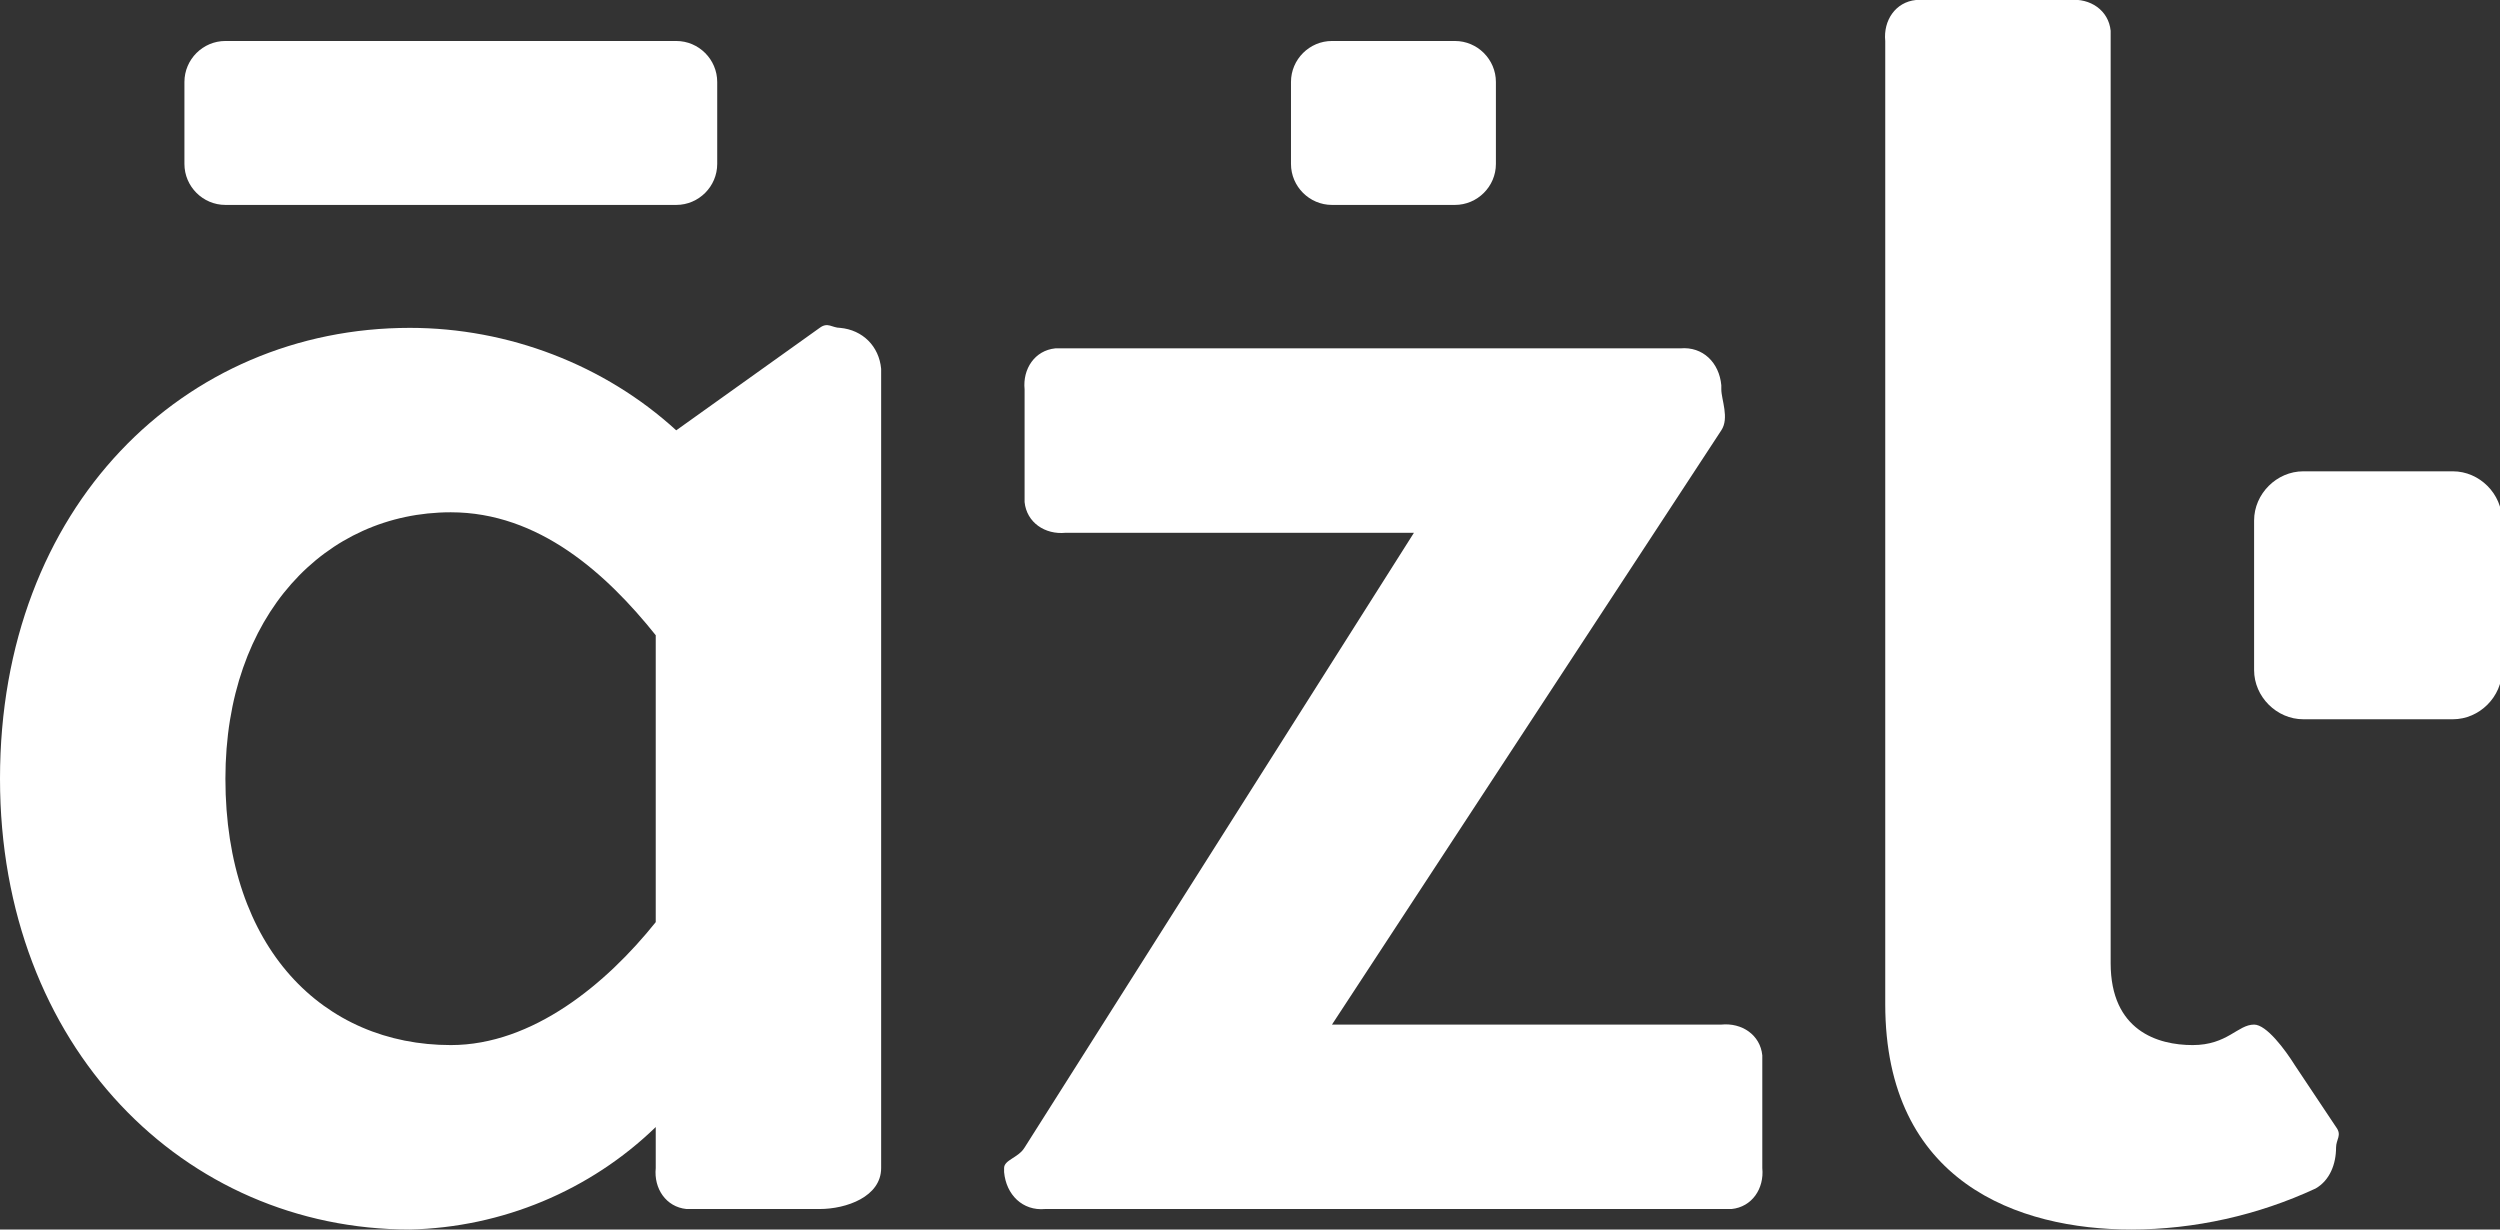 <svg enable-background="new 0 0 122 60" height="60" viewBox="0 0 122 60" width="122" xmlns="http://www.w3.org/2000/svg"><rect x="0" y="0" width="122" height="60" fill="#333333" stroke="none"/><g fill="#fff"><path d="m33 2h-22c-1.1 0-2 .9-2 2v4c0 1.1.9 2 2 2h22c1.1 0 2-.9 2-2v-4c0-1.1-.9-2-2-2z"/><path d="m71 2h-6c-1.1 0-2 .9-2 2v4c0 1.1.9 2 2 2h6c1.1 0 2-.9 2-2v-4c0-1.1-.9-2-2-2z"/><path d="m112.4 23h7.3c1.3 0 2.4 1.1 2.4 2.4v7.3c0 1.3-1.1 2.4-2.4 2.4h-7.3c-1.3 0-2.4-1.1-2.4-2.4v-7.3c0-1.3 1.1-2.4 2.4-2.4z"/><path d="m41 16c-.4 0-.6-.3-1 0l-7 5c-3.5-3.2-8.2-5-13-5-11 0-20 8.7-20 22 0 13.1 9 22 20 22 4.5-.1 8.8-1.9 12-5v2c-.1 1 .5 1.9 1.5 2h.5 6c1.3 0 3-.6 3-2v-39c-.1-1.1-.9-1.9-2-2zm-9 29c-2.4 3-6 6-10 6-6.2 0-11-4.7-11-13 0-8 4.9-13 11-13 4.3 0 7.6 3 10 6z"/><path d="m114 55-2-3c-.5-.8-1.4-2-2-2-.8 0-1.3 1-3 1s-4-.7-4-4v-45c0-.2 0-.4 0-.5-.1-1-1-1.6-2-1.5h-7c-.2 0-.4 0-.5 0-1 .1-1.6 1-1.5 2v47c0 8.7 6.5 11 12 11 3.1 0 6.2-.7 9-2 .7-.4 1-1.2 1-2 0-.4.3-.6 0-1z"/><path d="m86 52c0-.2 0-.4 0-.5-.1-1-1-1.6-2-1.5h-19l19-29c.4-.6 0-1.5 0-2 0-.1 0-.1 0-.2-.1-1.1-.9-1.9-2-1.8h-30c-.2 0-.4 0-.5 0-1 .1-1.6 1-1.5 2v5 .5c.1 1 1 1.6 2 1.5h17l-19 30c-.3.5-1 .6-1 1v.2c.1 1.1.9 1.9 2 1.8h33 .5c1-.1 1.6-1 1.5-2z"/></g></svg>